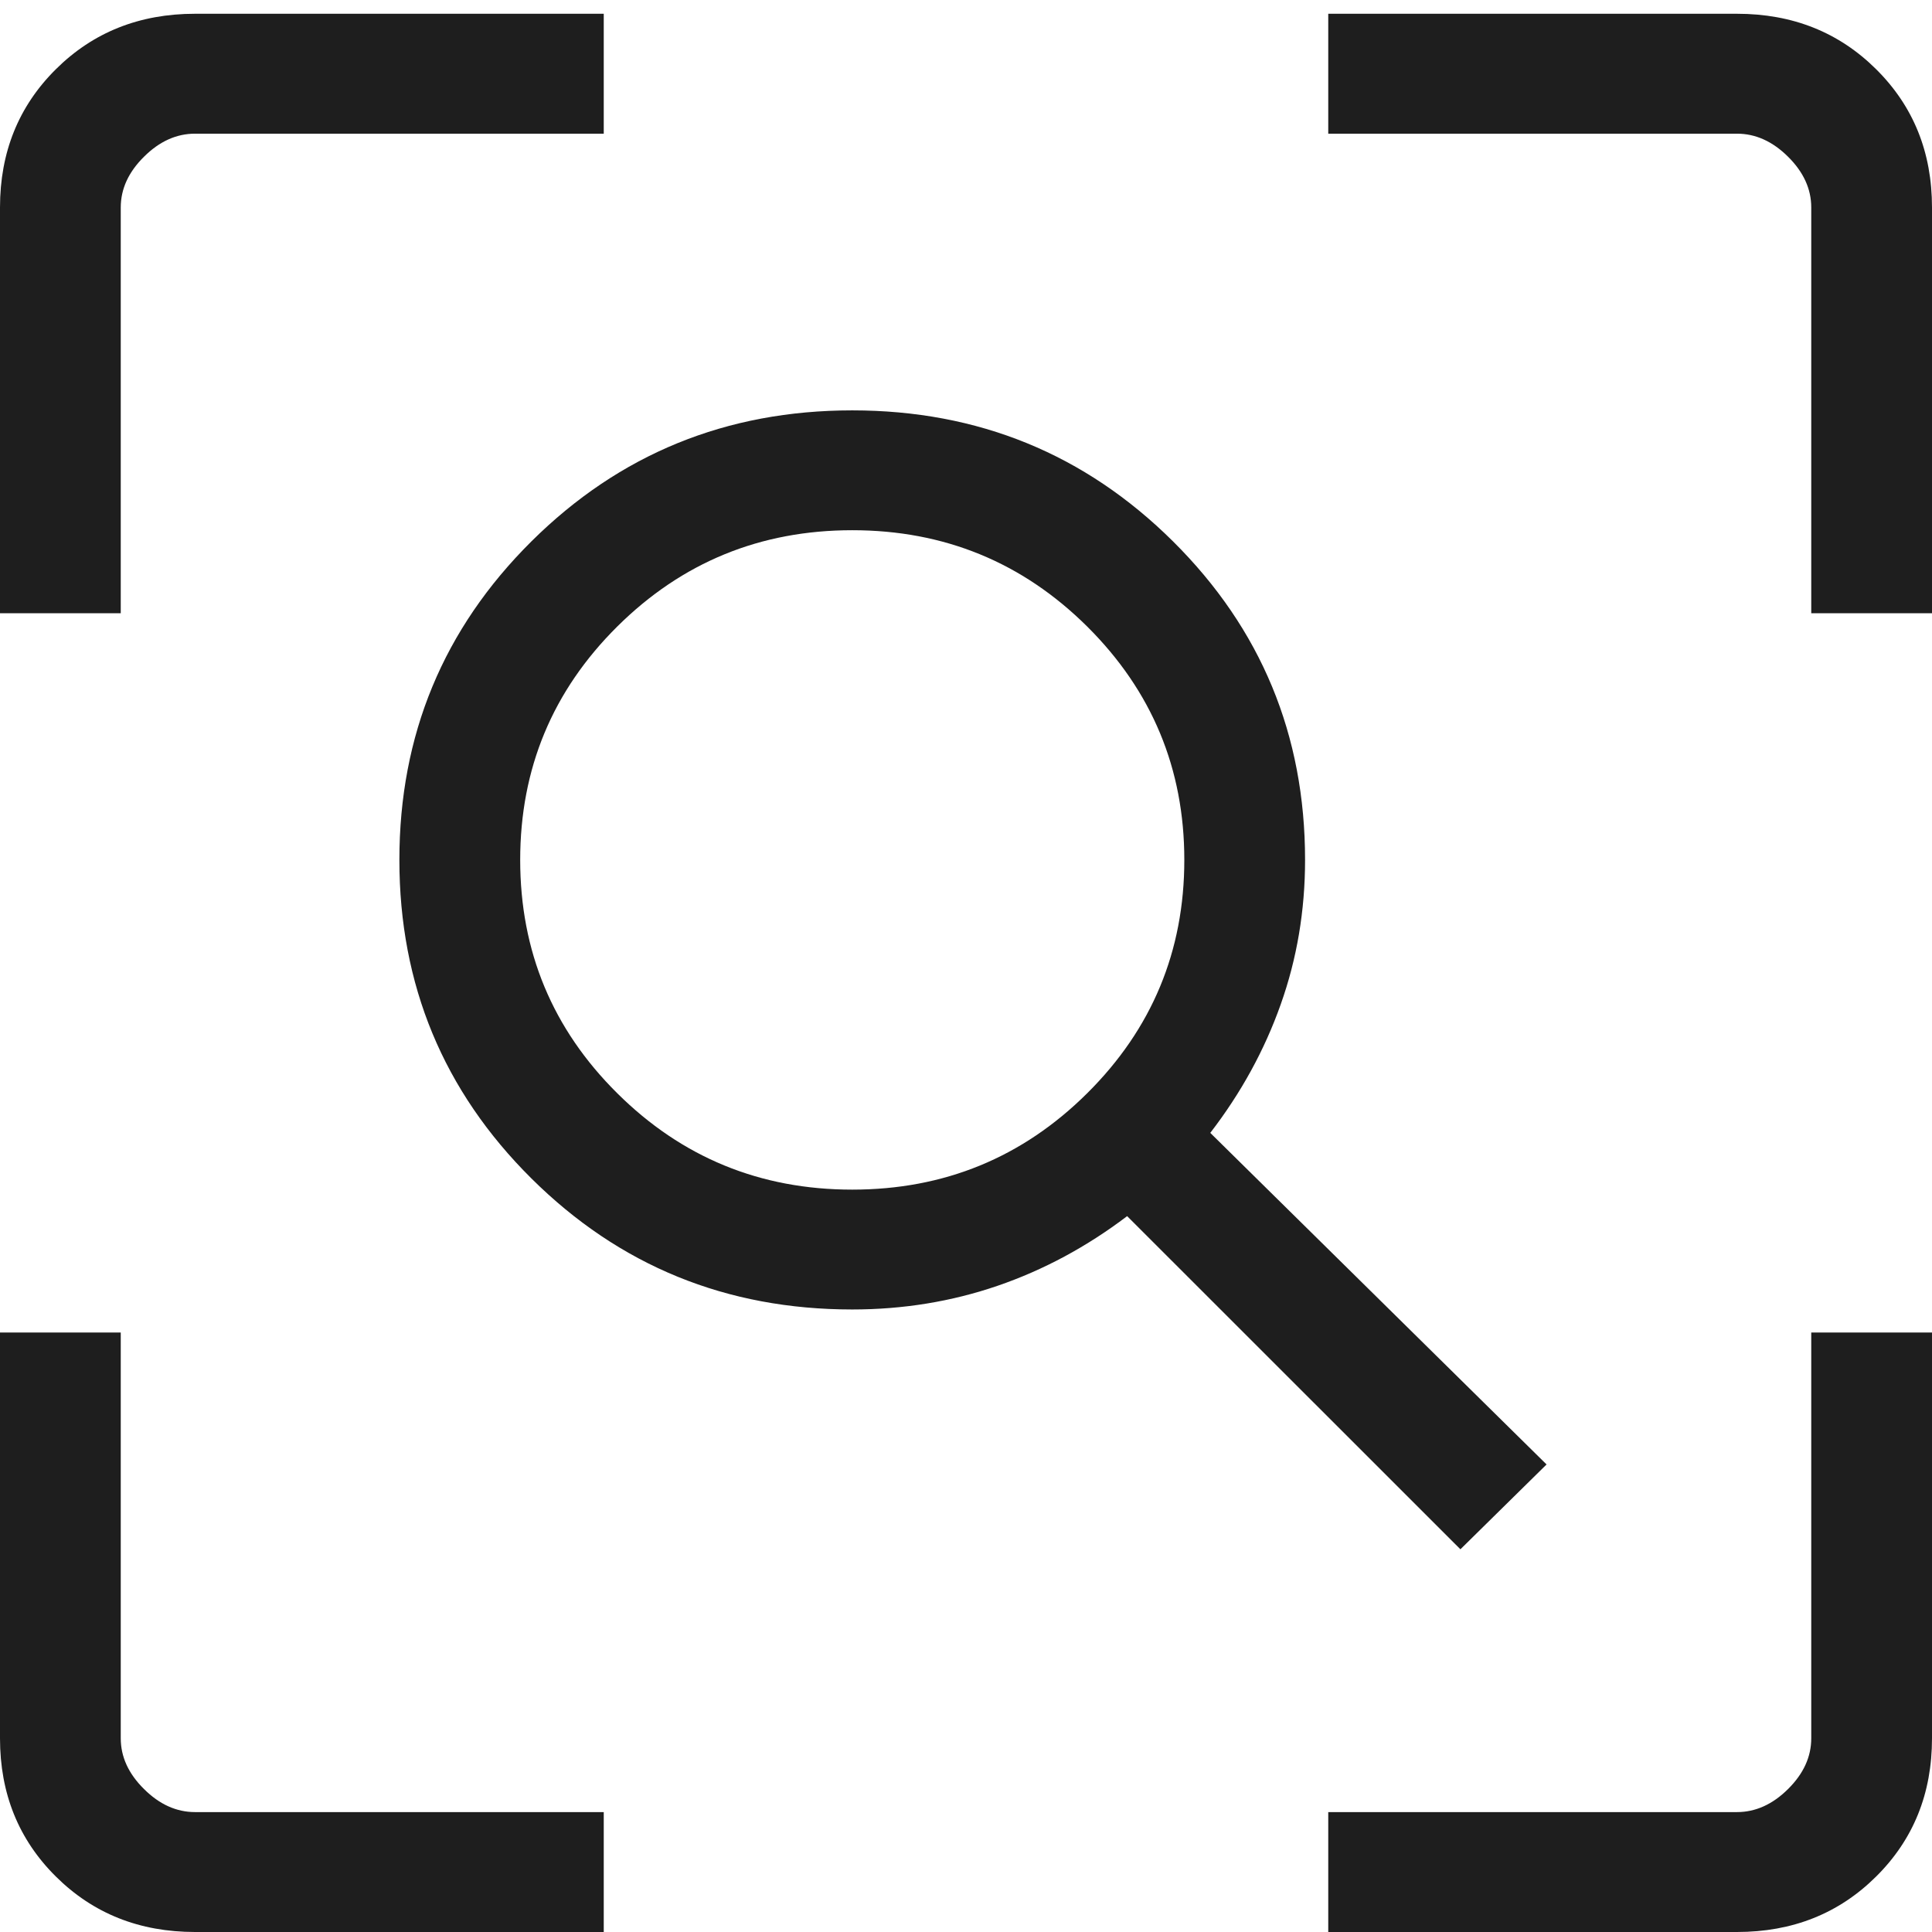 <svg width="32" height="32" viewBox="0 0 32 32" fill="none" xmlns="http://www.w3.org/2000/svg">
<path d="M14.116 19.704C15.639 19.704 16.936 19.172 18.008 18.107C19.079 17.043 19.616 15.755 19.616 14.243C19.616 12.731 19.079 11.443 18.008 10.378C16.936 9.314 15.639 8.782 14.116 8.782C12.592 8.782 11.295 9.314 10.223 10.378C9.151 11.443 8.616 12.731 8.616 14.243C8.616 15.755 9.151 17.043 10.223 18.107C11.295 19.172 12.592 19.704 14.116 19.704ZM24.189 25.661L18.669 20.143C18.002 20.649 17.288 21.034 16.525 21.296C15.762 21.558 14.959 21.689 14.116 21.689C12.031 21.689 10.26 20.966 8.802 19.519C7.344 18.071 6.615 16.313 6.615 14.243C6.615 12.173 7.344 10.415 8.802 8.967C10.26 7.52 12.031 6.797 14.116 6.797C16.2 6.797 17.971 7.52 19.429 8.967C20.887 10.415 21.616 12.173 21.616 14.243C21.616 15.081 21.482 15.878 21.213 16.635C20.945 17.392 20.556 18.102 20.046 18.764L25.616 24.256L24.189 25.661ZM3.231 32C2.31 32 1.542 31.694 0.925 31.081C0.308 30.469 0 29.706 0 28.792V22.071H2V28.792C2 29.098 2.128 29.378 2.385 29.632C2.641 29.887 2.923 30.014 3.231 30.014H10V32H3.231ZM22 32V30.014H28.769C29.077 30.014 29.359 29.887 29.616 29.632C29.872 29.378 30 29.098 30 28.792V22.071H32V28.792C32 29.706 31.692 30.469 31.075 31.081C30.458 31.694 29.69 32 28.769 32H22ZM0 10.157V3.436C0 2.522 0.308 1.759 0.925 1.147C1.542 0.534 2.31 0.228 3.231 0.228H10V2.214H3.231C2.923 2.214 2.641 2.341 2.385 2.596C2.128 2.85 2 3.13 2 3.436V10.157H0ZM30 10.157V3.436C30 3.13 29.872 2.85 29.616 2.596C29.359 2.341 29.077 2.214 28.769 2.214H22V0.228H28.769C29.69 0.228 30.458 0.534 31.075 1.147C31.692 1.759 32 2.522 32 3.436V10.157H30Z" fill="#1E1E1E"/>
</svg>
